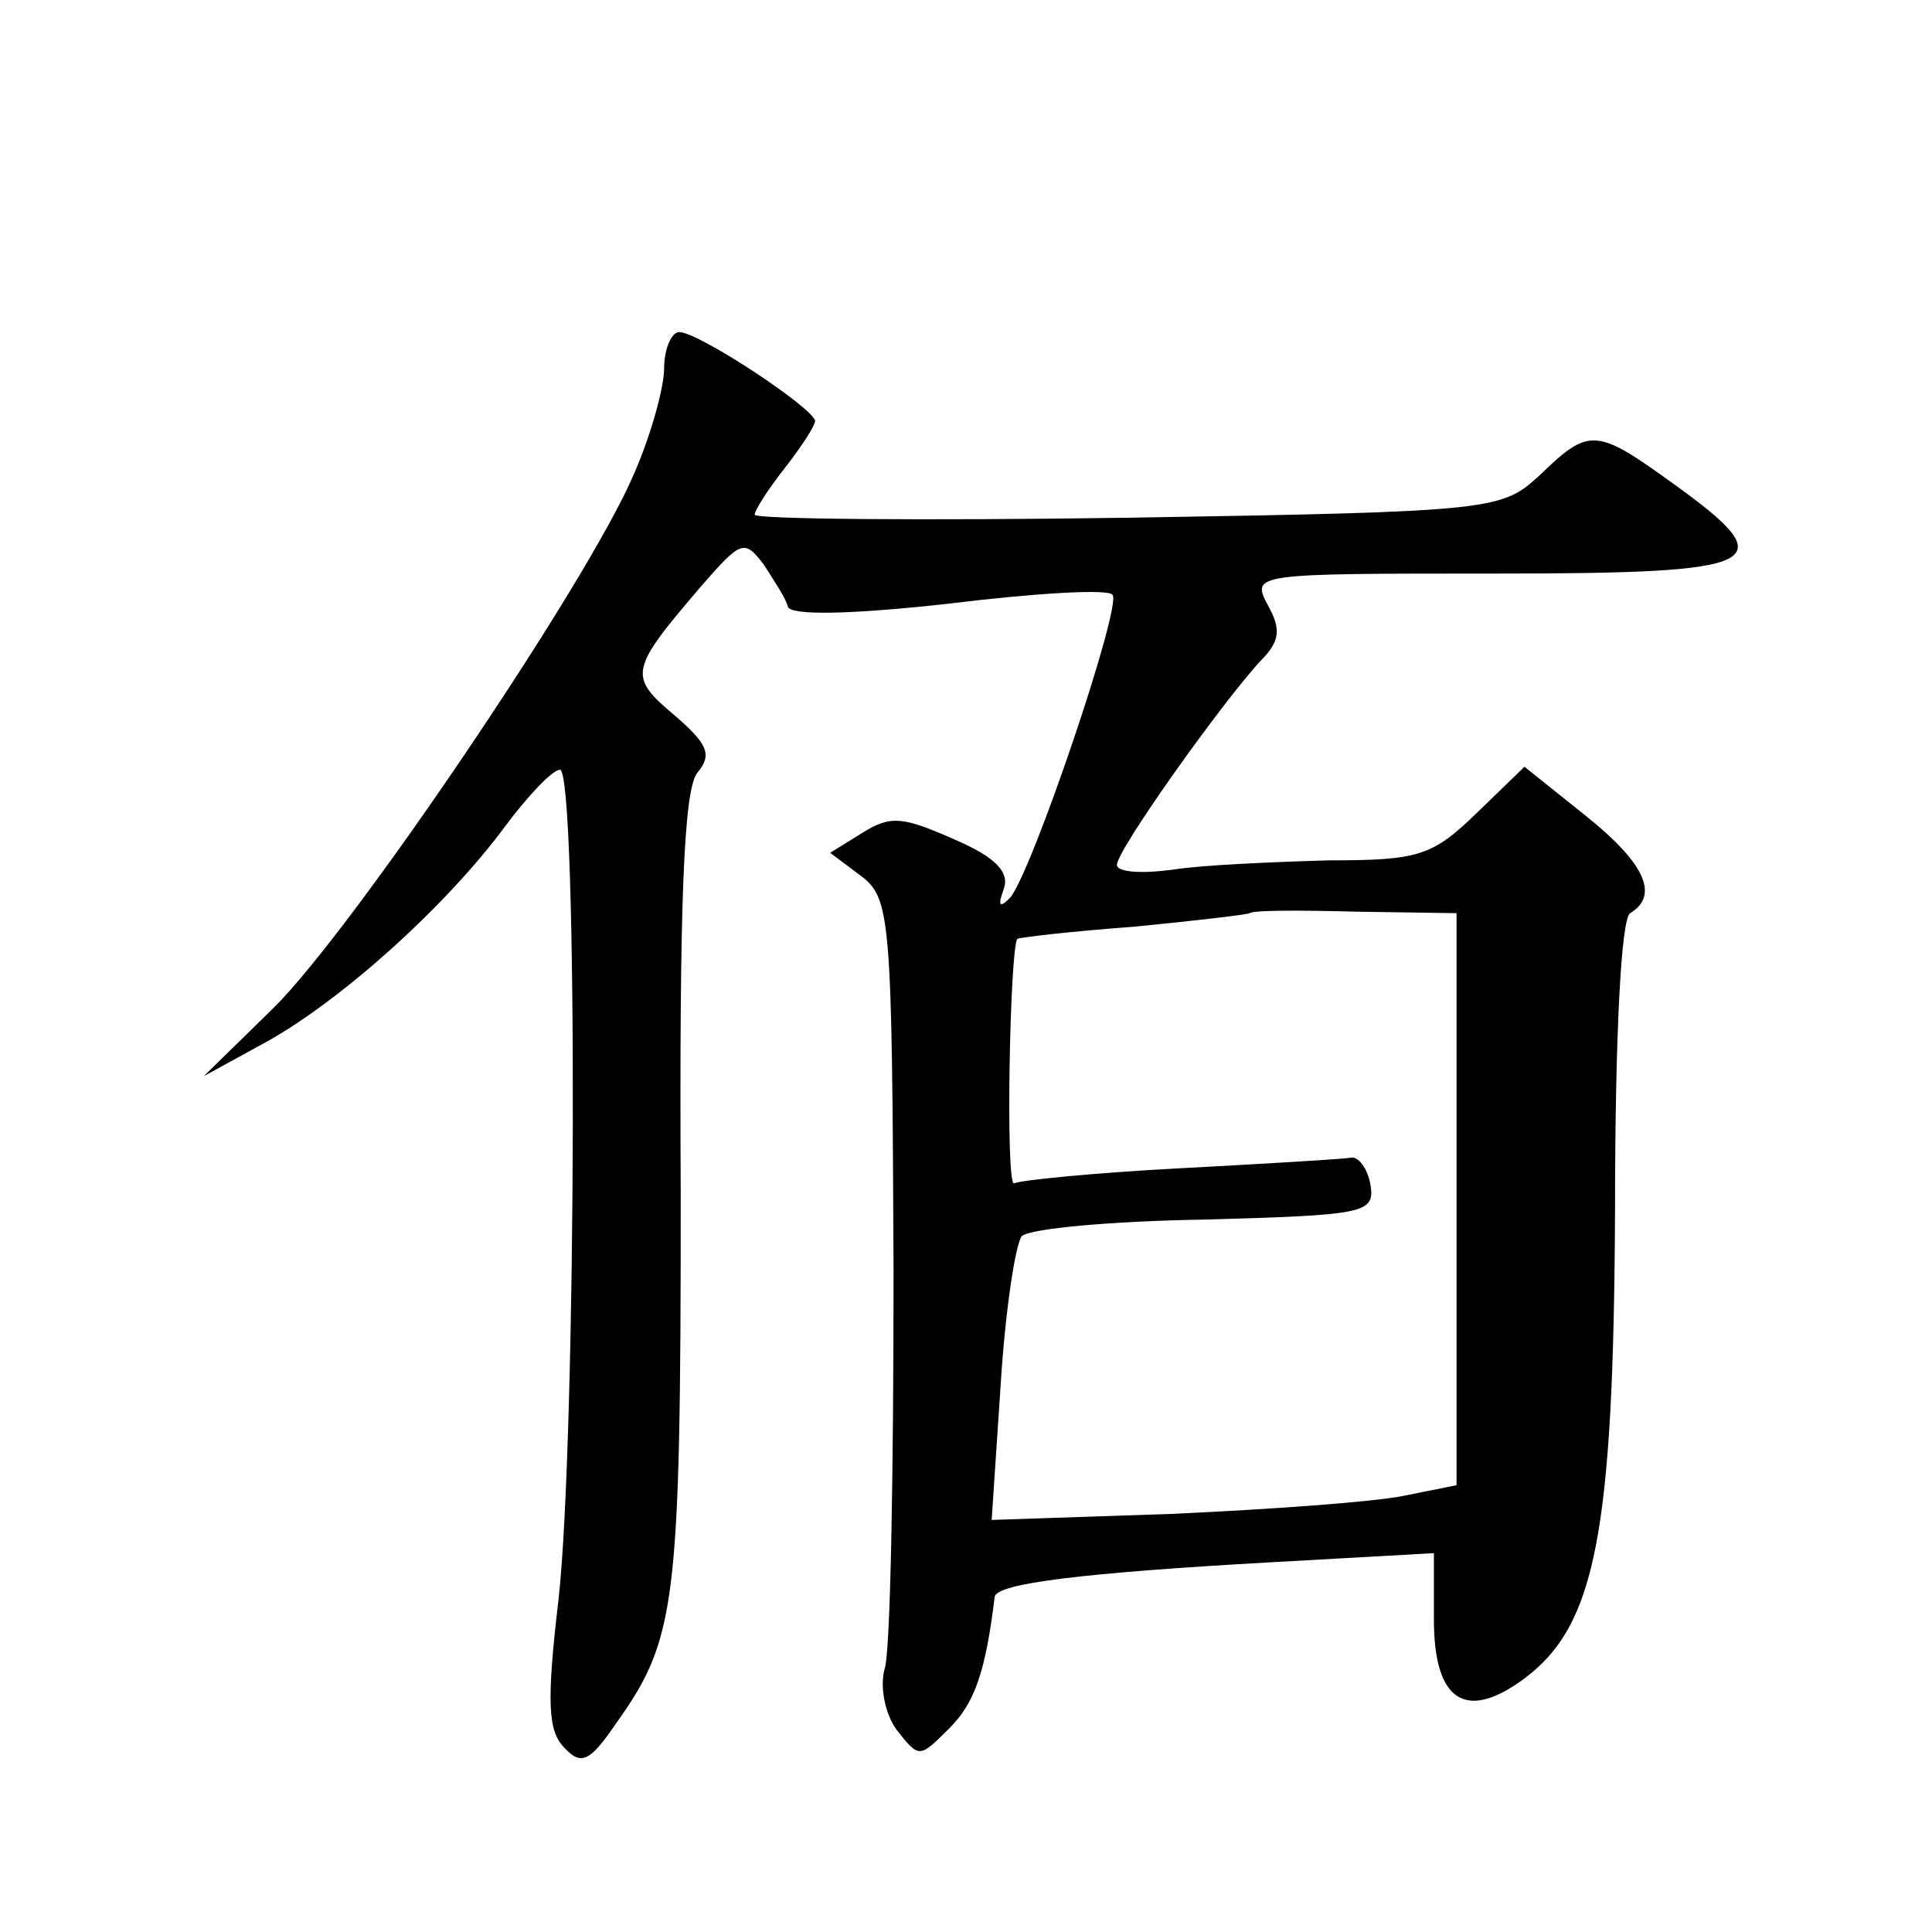<?xml version="1.0" standalone="no"?>
<!DOCTYPE svg PUBLIC "-//W3C//DTD SVG 20010904//EN"
 "http://www.w3.org/TR/2001/REC-SVG-20010904/DTD/svg10.dtd">
<svg version="1.0" xmlns="http://www.w3.org/2000/svg"
 width="128pt" height="128pt" viewBox="0 0 128 128"
 preserveAspectRatio="xMidYMid meet">
<g transform="translate(0,128) scale(0.1,-0.1)"
fill="#0" stroke="none">
<path d="M440 1036 c0 -13 -9 -45 -20 -70 -30 -71 -187 -303 -239 -354 l-46 -45
42 23 c50 28 119 90 158 143 15 20 31 37 36 37 12 0 11 -444 -1 -550 -8 -68 -7
-87 4 -98 11 -12 17 -9 34 16 40 56 43 78 43 350 -1 194 2 269 11 280 10 12 7 19
-15 38 -31 26 -30 30 17 85 27 31 29 32 42 15 7 -11 15 -23 16 -28 2 -6 43 -5 106
2 57 7 106 10 109 6 7 -6 -54 -186 -68 -201 -7 -7 -8 -5 -4 6 4 11 -5 21 -33 33
-34 15 -42 16 -61 4 l-21 -13 20 -15 c20 -15 21 -26 22 -261 0 -135 -2 -255 -6
-265 -3 -11 0 -29 8 -40 15 -19 15 -19 35 1 17 17 24 38 30 87 1 9 59 16 184 23
l107 6 0 -44 c0 -54 21 -68 60 -39 47 35 59 96 60 309 0 117 4 194 10 198 20 12
9 34 -30 65 l-40 32 -32 -31 c-29 -28 -38 -31 -97 -31 -36 -1 -83 -3 -103 -6 -21
-3 -38 -2 -38 3 0 10 70 108 95 135 13 13 14 21 5 37 -11 21 -10 21 150 21 181
0 193 6 118 60 -50 36 -55 37 -87 6 -26 -24 -28 -25 -273 -29 -137 -2 -248 -1 -248
2 0 3 9 17 20 31 11 14 20 28 20 31 0 8 -77 59 -90 59 -5 0 -10 -11 -10 -24z m525
-551 l0 -189 -35 -7 c-19 -4 -88 -9 -154 -12 l-119 -4 6 90 c3 49 10 94 14 98 5
5 59 10 121 11 106 3 113 4 110 23 -2 11 -8 19 -13 18 -6 -1 -57 -4 -113 -7 -57
-3 -107 -8 -110 -10 -6 -4 -3 155 2 162 2 1 36 5 77 8 41 4 75 8 77 9 2 2 33 2
70 1 l67 -1 0 -190z"/>
</g>
</svg>
